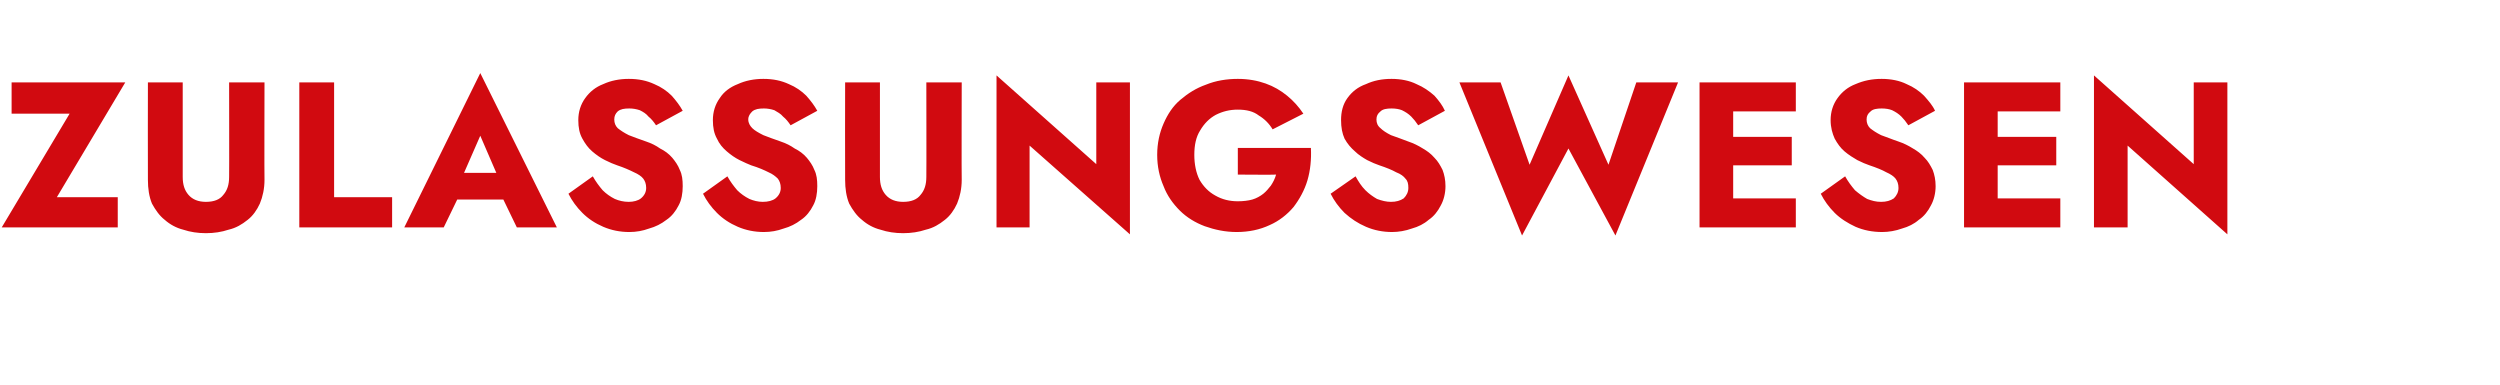 <?xml version="1.0" standalone="no"?><!DOCTYPE svg PUBLIC "-//W3C//DTD SVG 1.1//EN" "http://www.w3.org/Graphics/SVG/1.1/DTD/svg11.dtd"><svg xmlns="http://www.w3.org/2000/svg" version="1.1" width="431px" height="66.4px" viewBox="0 -1 431 66.4" style="top:-1px">  <desc>ZULASSUNGSWESEN</desc>  <defs/>  <g id="Polygon937694">    <path d="M 2 18.6 L 12 18.6 L 0.3 38.2 L 20.3 38.2 L 20.3 33 L 9.8 33 L 21.6 13.2 L 2 13.2 L 2 18.6 Z M 25.5 13.2 C 25.5 13.2 25.47 29.97 25.5 30 C 25.5 31.5 25.7 32.9 26.2 34.1 C 26.8 35.2 27.5 36.2 28.4 36.9 C 29.3 37.7 30.4 38.3 31.6 38.6 C 32.8 39 34.1 39.2 35.5 39.2 C 36.9 39.2 38.2 39 39.4 38.6 C 40.7 38.3 41.7 37.7 42.7 36.9 C 43.6 36.2 44.3 35.2 44.8 34.1 C 45.3 32.9 45.6 31.5 45.6 30 C 45.56 29.97 45.6 13.2 45.6 13.2 L 39.5 13.2 C 39.5 13.2 39.53 29.54 39.5 29.5 C 39.5 30.8 39.2 31.8 38.5 32.6 C 37.9 33.4 36.9 33.8 35.5 33.8 C 34.2 33.8 33.2 33.4 32.5 32.6 C 31.8 31.8 31.5 30.8 31.5 29.5 C 31.5 29.54 31.5 13.2 31.5 13.2 L 25.5 13.2 Z M 51.6 13.2 L 51.6 38.2 L 67.6 38.2 L 67.6 33 L 57.6 33 L 57.6 13.2 L 51.6 13.2 Z M 76.3 33.4 L 89.5 33.4 L 89.1 28.8 L 76.7 28.8 L 76.3 33.4 Z M 82.8 22.4 L 86.3 30.5 L 86.1 32 L 89.1 38.2 L 96 38.2 L 82.8 11.6 L 69.7 38.2 L 76.5 38.2 L 79.6 31.8 L 79.3 30.4 L 82.8 22.4 Z M 102.2 29.4 C 102.2 29.4 98 32.4 98 32.4 C 98.6 33.6 99.4 34.7 100.4 35.7 C 101.4 36.7 102.6 37.5 104 38.1 C 105.4 38.7 106.9 39 108.5 39 C 109.7 39 110.8 38.8 111.9 38.4 C 113 38.1 114 37.6 114.9 36.9 C 115.8 36.3 116.5 35.4 117 34.4 C 117.5 33.5 117.7 32.3 117.7 31.1 C 117.7 30 117.6 29.1 117.2 28.3 C 116.9 27.5 116.4 26.8 115.9 26.2 C 115.3 25.5 114.6 25 113.8 24.6 C 113.1 24.1 112.3 23.7 111.4 23.4 C 110.2 23 109.2 22.6 108.4 22.3 C 107.6 21.9 107 21.5 106.5 21.1 C 106.1 20.7 105.9 20.2 105.9 19.6 C 105.9 19 106.1 18.6 106.5 18.2 C 107 17.8 107.6 17.7 108.5 17.7 C 109.1 17.7 109.7 17.8 110.3 18 C 110.9 18.3 111.4 18.6 111.8 19.1 C 112.3 19.5 112.7 20 113.1 20.6 C 113.1 20.6 117.7 18.1 117.7 18.1 C 117.2 17.2 116.6 16.4 115.8 15.5 C 115 14.7 114 14 112.8 13.5 C 111.5 12.9 110.1 12.6 108.4 12.6 C 106.8 12.6 105.3 12.9 104 13.5 C 102.7 14 101.7 14.8 100.9 15.9 C 100.1 17 99.7 18.3 99.7 19.7 C 99.7 21 99.9 22 100.4 22.9 C 100.9 23.8 101.4 24.5 102.1 25.1 C 102.8 25.7 103.5 26.2 104.3 26.6 C 105.1 27 105.8 27.3 106.4 27.5 C 107.6 27.9 108.5 28.3 109.3 28.7 C 110 29 110.6 29.4 110.9 29.8 C 111.2 30.2 111.4 30.7 111.4 31.4 C 111.4 32.1 111.1 32.7 110.5 33.2 C 110 33.6 109.2 33.8 108.4 33.8 C 107.5 33.8 106.7 33.6 106 33.3 C 105.2 32.9 104.5 32.4 103.9 31.8 C 103.3 31.1 102.7 30.3 102.2 29.4 Z M 125.4 29.4 C 125.4 29.4 121.2 32.4 121.2 32.4 C 121.8 33.6 122.6 34.7 123.6 35.7 C 124.6 36.7 125.8 37.5 127.2 38.1 C 128.6 38.7 130.1 39 131.7 39 C 132.9 39 134 38.8 135.1 38.4 C 136.2 38.1 137.2 37.6 138.1 36.9 C 139 36.3 139.7 35.4 140.2 34.4 C 140.7 33.5 140.9 32.3 140.9 31.1 C 140.9 30 140.8 29.1 140.4 28.3 C 140.1 27.5 139.6 26.8 139.1 26.2 C 138.5 25.5 137.8 25 137 24.6 C 136.3 24.1 135.5 23.7 134.6 23.4 C 133.4 23 132.4 22.6 131.6 22.3 C 130.8 21.9 130.1 21.5 129.7 21.1 C 129.3 20.7 129 20.2 129 19.6 C 129 19 129.3 18.6 129.7 18.2 C 130.2 17.8 130.8 17.7 131.7 17.7 C 132.3 17.7 132.9 17.8 133.5 18 C 134 18.3 134.6 18.6 135 19.1 C 135.5 19.5 135.9 20 136.3 20.6 C 136.3 20.6 140.9 18.1 140.9 18.1 C 140.4 17.2 139.8 16.4 139 15.5 C 138.2 14.7 137.2 14 136 13.5 C 134.7 12.9 133.3 12.6 131.6 12.6 C 130 12.6 128.5 12.9 127.2 13.5 C 125.9 14 124.8 14.8 124.1 15.9 C 123.3 17 122.9 18.3 122.9 19.7 C 122.9 21 123.1 22 123.6 22.9 C 124 23.8 124.6 24.5 125.3 25.1 C 126 25.7 126.7 26.2 127.5 26.6 C 128.3 27 129 27.3 129.5 27.5 C 130.8 27.9 131.7 28.3 132.5 28.7 C 133.2 29 133.7 29.4 134.1 29.8 C 134.4 30.2 134.6 30.7 134.6 31.4 C 134.6 32.1 134.3 32.7 133.7 33.2 C 133.2 33.6 132.4 33.8 131.5 33.8 C 130.7 33.8 129.9 33.6 129.2 33.3 C 128.4 32.9 127.7 32.4 127.1 31.8 C 126.5 31.1 125.9 30.3 125.4 29.4 Z M 145.7 13.2 C 145.7 13.2 145.67 29.97 145.7 30 C 145.7 31.5 145.9 32.9 146.4 34.1 C 147 35.2 147.7 36.2 148.6 36.9 C 149.5 37.7 150.6 38.3 151.8 38.6 C 153 39 154.3 39.2 155.7 39.2 C 157.1 39.2 158.4 39 159.6 38.6 C 160.9 38.3 161.9 37.7 162.9 36.9 C 163.8 36.2 164.5 35.2 165 34.1 C 165.5 32.9 165.8 31.5 165.8 30 C 165.76 29.97 165.8 13.2 165.8 13.2 L 159.7 13.2 C 159.7 13.2 159.73 29.54 159.7 29.5 C 159.7 30.8 159.4 31.8 158.7 32.6 C 158.1 33.4 157.1 33.8 155.7 33.8 C 154.4 33.8 153.4 33.4 152.7 32.6 C 152 31.8 151.7 30.8 151.7 29.5 C 151.7 29.54 151.7 13.2 151.7 13.2 L 145.7 13.2 Z M 189 13.2 L 189 27.3 L 171.8 12 L 171.8 38.2 L 177.5 38.2 L 177.5 24.1 L 194.8 39.4 L 194.8 13.2 L 189 13.2 Z M 213.4 29.1 C 213.4 29.1 219.99 29.15 220 29.1 C 219.8 29.8 219.5 30.4 219.1 31 C 218.7 31.5 218.3 32 217.8 32.4 C 217.3 32.8 216.6 33.2 215.9 33.4 C 215.2 33.6 214.3 33.7 213.4 33.7 C 212 33.7 210.7 33.4 209.5 32.7 C 208.4 32.1 207.5 31.2 206.8 30 C 206.2 28.8 205.9 27.3 205.9 25.7 C 205.9 24 206.2 22.6 206.9 21.5 C 207.6 20.3 208.5 19.4 209.6 18.8 C 210.8 18.2 212 17.9 213.4 17.9 C 214.9 17.9 216.1 18.2 217 18.9 C 218 19.5 218.8 20.3 219.4 21.3 C 219.4 21.3 224.7 18.6 224.7 18.6 C 223.9 17.4 223 16.4 221.9 15.5 C 220.8 14.6 219.6 13.9 218.2 13.4 C 216.8 12.9 215.2 12.6 213.4 12.6 C 211.5 12.6 209.6 12.9 207.9 13.6 C 206.2 14.2 204.8 15.1 203.5 16.2 C 202.2 17.3 201.3 18.7 200.6 20.3 C 199.9 21.9 199.5 23.7 199.5 25.7 C 199.5 27.7 199.9 29.5 200.6 31.1 C 201.2 32.7 202.2 34.1 203.4 35.3 C 204.6 36.5 206.1 37.4 207.7 38 C 209.4 38.6 211.2 39 213.2 39 C 215.3 39 217.2 38.6 218.9 37.8 C 220.5 37.1 221.9 36 223 34.7 C 224 33.4 224.9 31.8 225.4 30.1 C 225.9 28.4 226.1 26.5 226 24.5 C 225.99 24.51 213.4 24.5 213.4 24.5 L 213.4 29.1 Z M 233.7 29.4 C 233.7 29.4 229.4 32.4 229.4 32.4 C 230 33.6 230.8 34.7 231.8 35.7 C 232.9 36.7 234.1 37.5 235.5 38.1 C 236.9 38.7 238.4 39 240 39 C 241.1 39 242.3 38.8 243.4 38.4 C 244.5 38.1 245.5 37.6 246.3 36.9 C 247.2 36.3 247.9 35.4 248.4 34.4 C 248.9 33.5 249.2 32.3 249.2 31.1 C 249.2 30 249 29.1 248.7 28.3 C 248.3 27.5 247.9 26.8 247.3 26.2 C 246.7 25.5 246 25 245.3 24.6 C 244.5 24.1 243.7 23.7 242.8 23.4 C 241.7 23 240.7 22.6 239.8 22.3 C 239 21.9 238.4 21.5 238 21.1 C 237.5 20.7 237.3 20.2 237.3 19.6 C 237.3 19 237.5 18.6 238 18.2 C 238.4 17.8 239.1 17.7 239.9 17.7 C 240.6 17.7 241.2 17.8 241.7 18 C 242.3 18.3 242.8 18.6 243.3 19.1 C 243.7 19.5 244.1 20 244.5 20.6 C 244.5 20.6 249.1 18.1 249.1 18.1 C 248.7 17.2 248.1 16.4 247.3 15.5 C 246.4 14.7 245.4 14 244.2 13.5 C 243 12.9 241.5 12.6 239.9 12.6 C 238.2 12.6 236.8 12.9 235.5 13.5 C 234.1 14 233.1 14.8 232.3 15.9 C 231.5 17 231.2 18.3 231.2 19.7 C 231.2 21 231.4 22 231.8 22.9 C 232.3 23.8 232.9 24.5 233.6 25.1 C 234.2 25.7 235 26.2 235.7 26.6 C 236.5 27 237.2 27.3 237.8 27.5 C 239 27.9 240 28.3 240.7 28.7 C 241.5 29 242 29.4 242.3 29.8 C 242.7 30.2 242.8 30.7 242.8 31.4 C 242.8 32.1 242.5 32.7 242 33.2 C 241.4 33.6 240.7 33.8 239.8 33.8 C 239 33.8 238.2 33.6 237.4 33.3 C 236.7 32.9 236 32.4 235.4 31.8 C 234.7 31.1 234.2 30.3 233.7 29.4 Z M 277.3 27.4 L 270.4 12 L 263.7 27.4 L 258.7 13.2 L 251.6 13.2 L 262.4 39.6 L 270.4 24.6 L 278.5 39.6 L 289.3 13.2 L 282.1 13.2 L 277.3 27.4 Z M 297 38.2 L 309.6 38.2 L 309.6 33.2 L 297 33.2 L 297 38.2 Z M 297 18.2 L 309.6 18.2 L 309.6 13.2 L 297 13.2 L 297 18.2 Z M 297 27.5 L 308.9 27.5 L 308.9 22.6 L 297 22.6 L 297 27.5 Z M 293 13.2 L 293 38.2 L 298.8 38.2 L 298.8 13.2 L 293 13.2 Z M 318.1 29.4 C 318.1 29.4 313.9 32.4 313.9 32.4 C 314.5 33.6 315.3 34.7 316.3 35.7 C 317.3 36.7 318.6 37.5 319.9 38.1 C 321.3 38.7 322.8 39 324.5 39 C 325.6 39 326.8 38.8 327.9 38.4 C 329 38.1 330 37.6 330.8 36.9 C 331.7 36.3 332.4 35.4 332.9 34.4 C 333.4 33.5 333.7 32.3 333.7 31.1 C 333.7 30 333.5 29.1 333.2 28.3 C 332.8 27.5 332.4 26.8 331.8 26.2 C 331.2 25.5 330.5 25 329.8 24.6 C 329 24.1 328.2 23.7 327.3 23.4 C 326.1 23 325.2 22.6 324.3 22.3 C 323.5 21.9 322.9 21.5 322.4 21.1 C 322 20.7 321.8 20.2 321.8 19.6 C 321.8 19 322 18.6 322.5 18.2 C 322.9 17.8 323.6 17.7 324.4 17.7 C 325.1 17.7 325.7 17.8 326.2 18 C 326.8 18.3 327.3 18.6 327.8 19.1 C 328.2 19.5 328.6 20 329 20.6 C 329 20.6 333.6 18.1 333.6 18.1 C 333.2 17.2 332.5 16.4 331.7 15.5 C 330.9 14.7 329.9 14 328.7 13.5 C 327.5 12.9 326 12.6 324.4 12.6 C 322.7 12.6 321.3 12.9 319.9 13.5 C 318.6 14 317.6 14.8 316.8 15.9 C 316 17 315.6 18.3 315.6 19.7 C 315.6 21 315.9 22 316.3 22.9 C 316.8 23.8 317.3 24.5 318 25.1 C 318.7 25.7 319.5 26.2 320.2 26.6 C 321 27 321.7 27.3 322.3 27.5 C 323.5 27.9 324.5 28.3 325.2 28.7 C 325.9 29 326.5 29.4 326.8 29.8 C 327.1 30.2 327.3 30.7 327.3 31.4 C 327.3 32.1 327 32.7 326.5 33.2 C 325.9 33.6 325.2 33.8 324.3 33.8 C 323.4 33.8 322.7 33.6 321.9 33.3 C 321.2 32.9 320.5 32.4 319.8 31.8 C 319.2 31.1 318.6 30.3 318.1 29.4 Z M 342.6 38.2 L 355.2 38.2 L 355.2 33.2 L 342.6 33.2 L 342.6 38.2 Z M 342.6 18.2 L 355.2 18.2 L 355.2 13.2 L 342.6 13.2 L 342.6 18.2 Z M 342.6 27.5 L 354.5 27.5 L 354.5 22.6 L 342.6 22.6 L 342.6 27.5 Z M 338.6 13.2 L 338.6 38.2 L 344.4 38.2 L 344.4 13.2 L 338.6 13.2 Z M 378.2 13.2 L 378.2 27.3 L 361 12 L 361 38.2 L 366.8 38.2 L 366.8 24.1 L 384 39.4 L 384 13.2 L 378.2 13.2 Z " stroke="none" fill="#d10a10"/>  </g></svg>